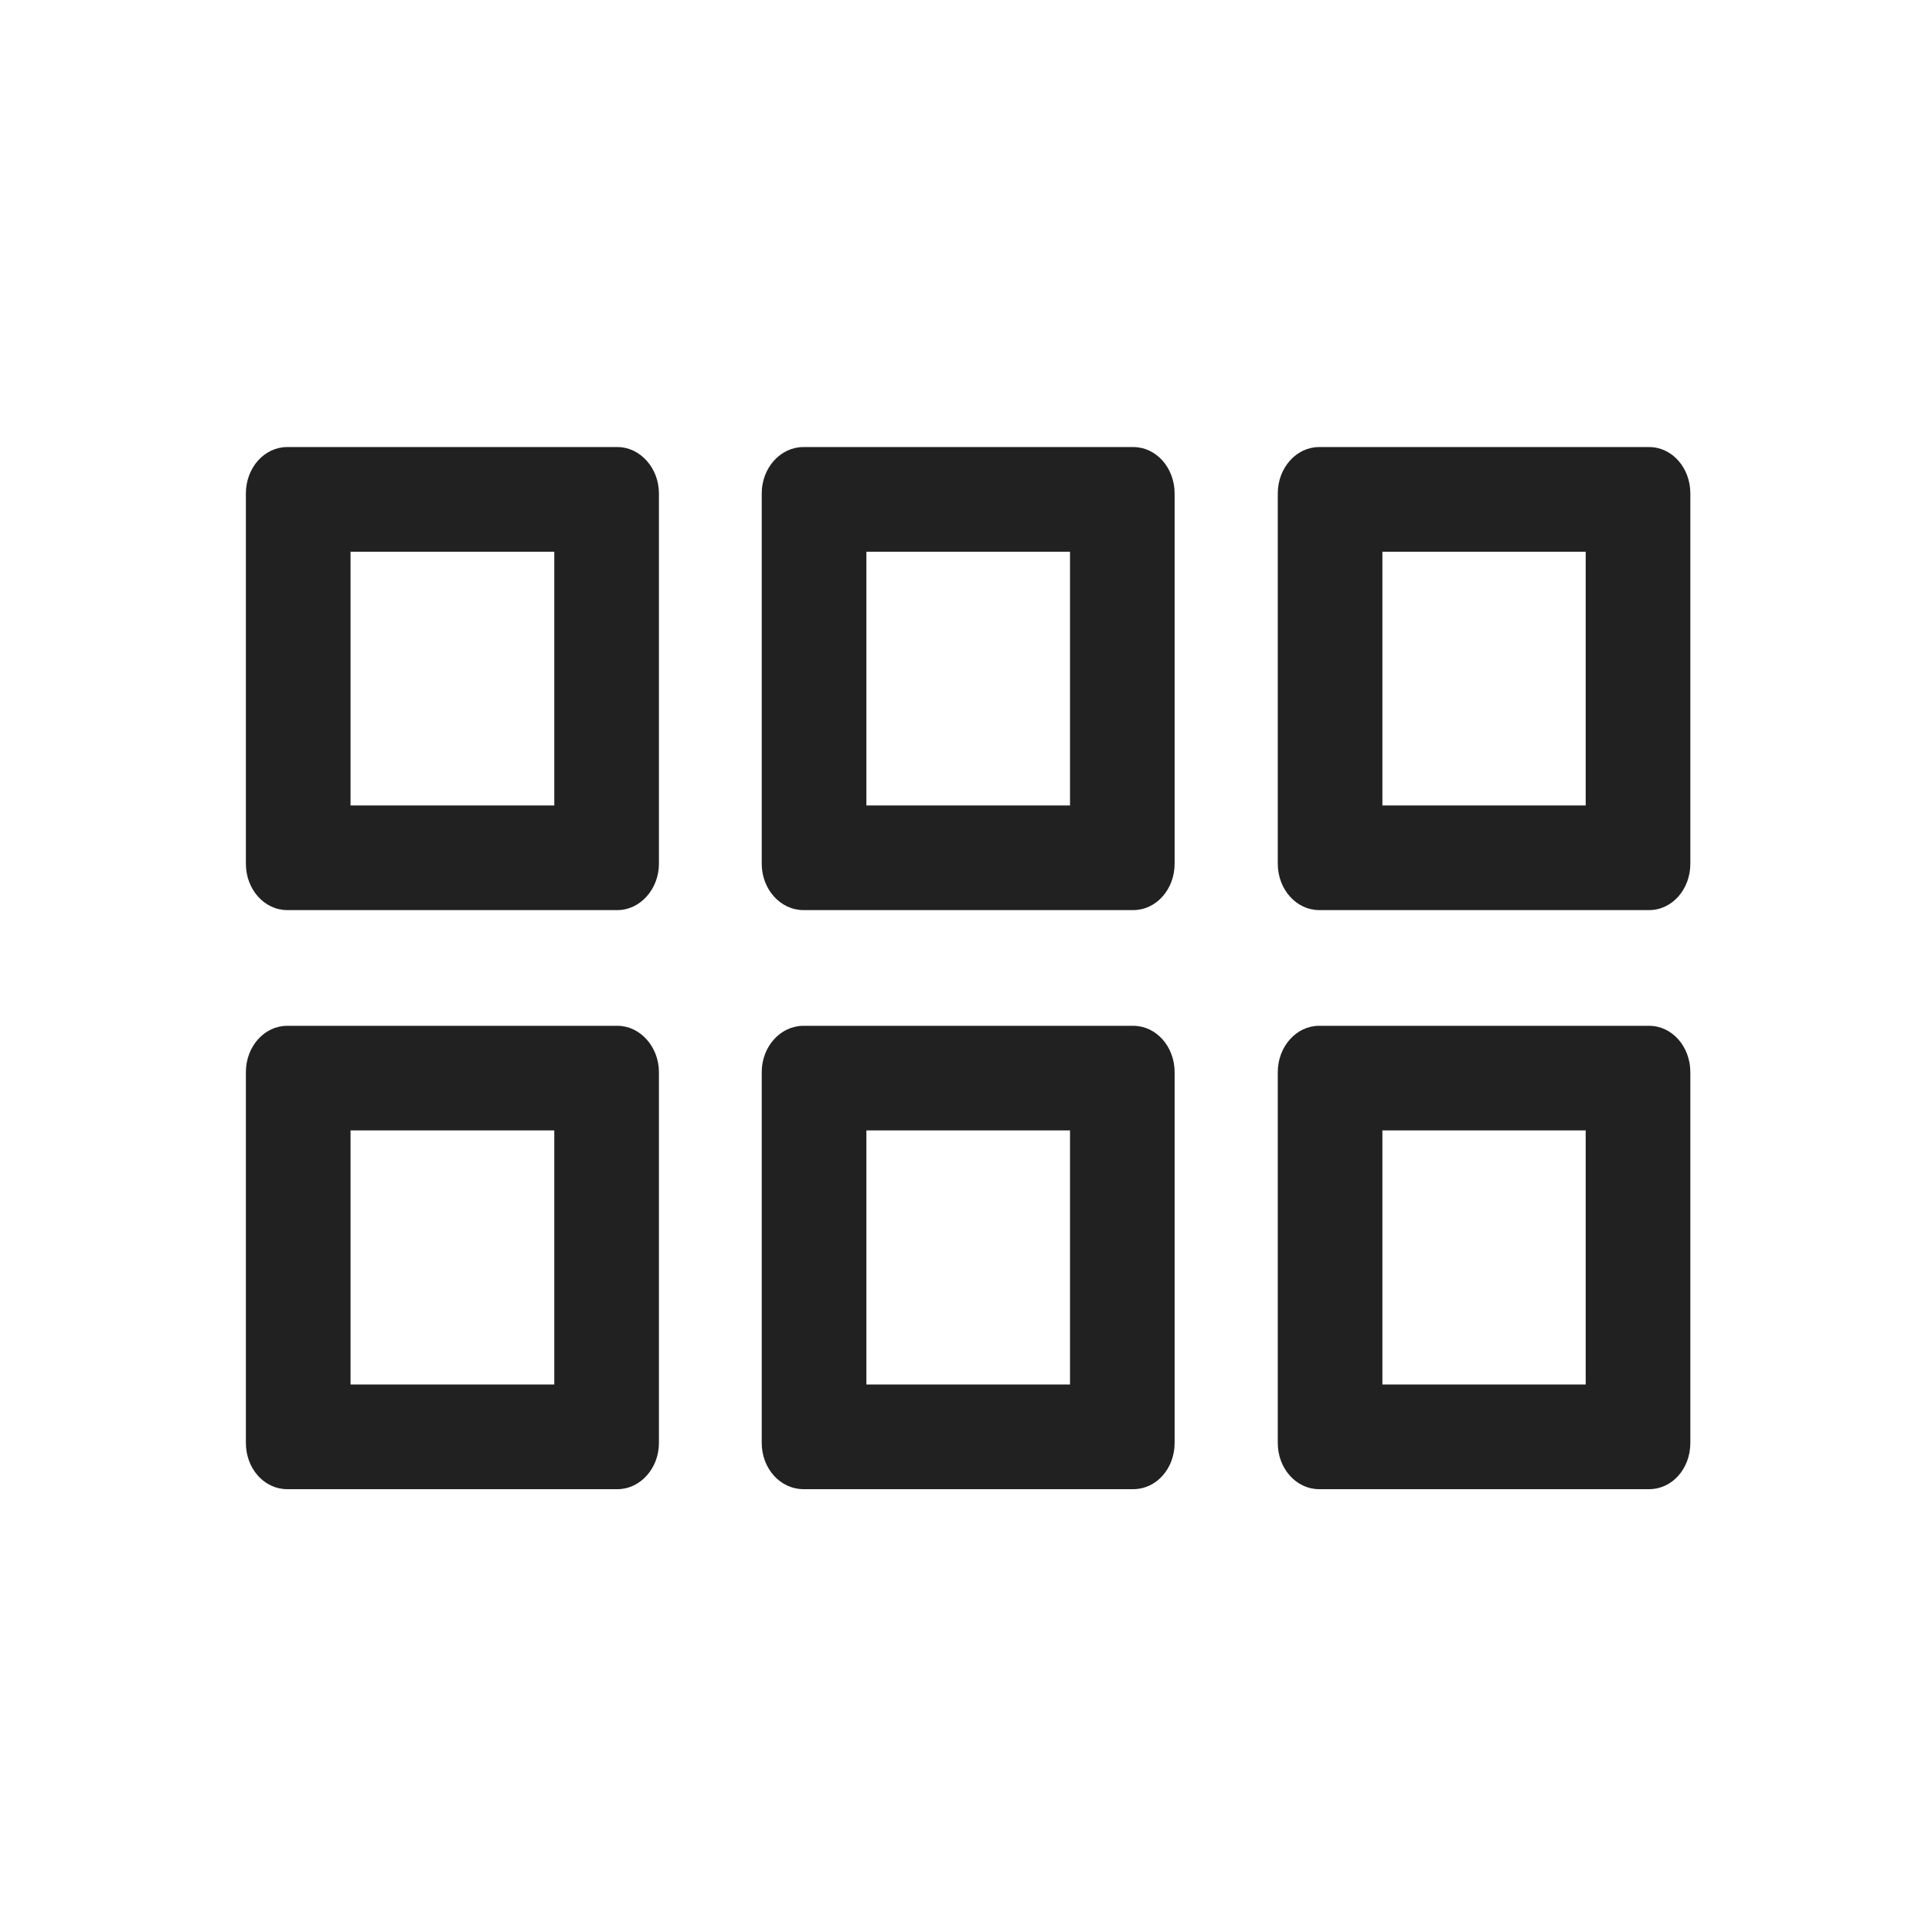 <svg xmlns="http://www.w3.org/2000/svg" width="48" height="48" viewBox="0 0 48 48">
  <g id="icon_qa" transform="translate(-9242 22114)">
    <g id="quickaccess_sync" transform="translate(9242 -22114)">
      <rect id="Rectangle_1170" data-name="Rectangle 1170" width="48" height="48" fill="none"/>
      <g id="q" transform="translate(17339.109 12499.106)" fill="none">
        <path d="M-17306.336-12462.108a1.09,1.09,0,0,1-1.027-1.148v-9.211a1.1,1.1,0,0,1,1.027-1.152h8.2a1.09,1.09,0,0,1,1.023,1.152v9.211a1.084,1.084,0,0,1-1.023,1.148Zm-12.812,0a1.093,1.093,0,0,1-1.035-1.148v-9.211a1.1,1.1,0,0,1,1.035-1.152h8.2a1.093,1.093,0,0,1,1.027,1.152v9.211a1.087,1.087,0,0,1-1.027,1.148Zm-12.824,0a1.087,1.087,0,0,1-1.027-1.148v-9.211a1.093,1.093,0,0,1,1.027-1.152h8.207a1.1,1.1,0,0,1,1.027,1.152v9.211a1.1,1.1,0,0,1-1.027,1.148Zm25.637-14.387a1.1,1.1,0,0,1-1.027-1.152v-9.2a1.1,1.1,0,0,1,1.027-1.152h8.2a1.09,1.09,0,0,1,1.023,1.152v9.2a1.09,1.09,0,0,1-1.023,1.152Zm-12.812,0a1.1,1.1,0,0,1-1.035-1.152v-9.2a1.1,1.1,0,0,1,1.035-1.152h8.2a1.093,1.093,0,0,1,1.027,1.152v9.2a1.093,1.093,0,0,1-1.027,1.152Zm-12.824,0a1.093,1.093,0,0,1-1.027-1.152v-9.2a1.093,1.093,0,0,1,1.027-1.152h8.207a1.1,1.1,0,0,1,1.027,1.152v9.2a1.1,1.1,0,0,1-1.027,1.152Z" stroke="none"/>
        <path d="M -17299.713 -12464.708 L -17299.713 -12471.021 L -17304.764 -12471.021 L -17304.764 -12464.708 L -17299.713 -12464.708 M -17312.525 -12464.708 L -17312.525 -12471.021 L -17317.584 -12471.021 L -17317.584 -12464.708 L -17312.525 -12464.708 M -17325.338 -12464.708 L -17325.338 -12471.021 L -17330.4 -12471.021 L -17330.4 -12464.708 L -17325.338 -12464.708 M -17299.713 -12479.095 L -17299.713 -12485.399 L -17304.764 -12485.399 L -17304.764 -12479.095 L -17299.713 -12479.095 M -17312.525 -12479.095 L -17312.525 -12485.399 L -17317.584 -12485.399 L -17317.584 -12479.095 L -17312.525 -12479.095 M -17325.338 -12479.095 L -17325.338 -12485.399 L -17330.4 -12485.399 L -17330.4 -12479.095 L -17325.338 -12479.095 M -17298.137 -12462.108 L -17306.336 -12462.108 C -17306.902 -12462.108 -17307.363 -12462.616 -17307.363 -12463.257 L -17307.363 -12472.468 C -17307.363 -12473.104 -17306.902 -12473.62 -17306.336 -12473.62 L -17298.137 -12473.62 C -17297.566 -12473.62 -17297.113 -12473.104 -17297.113 -12472.468 L -17297.113 -12463.257 C -17297.113 -12462.616 -17297.566 -12462.108 -17298.137 -12462.108 Z M -17310.953 -12462.108 L -17319.148 -12462.108 C -17319.719 -12462.108 -17320.184 -12462.616 -17320.184 -12463.257 L -17320.184 -12472.468 C -17320.184 -12473.104 -17319.719 -12473.62 -17319.148 -12473.62 L -17310.953 -12473.62 C -17310.383 -12473.62 -17309.926 -12473.104 -17309.926 -12472.468 L -17309.926 -12463.257 C -17309.926 -12462.616 -17310.383 -12462.108 -17310.953 -12462.108 Z M -17323.766 -12462.108 L -17331.973 -12462.108 C -17332.543 -12462.108 -17333 -12462.616 -17333 -12463.257 L -17333 -12472.468 C -17333 -12473.104 -17332.543 -12473.62 -17331.973 -12473.62 L -17323.766 -12473.62 C -17323.211 -12473.62 -17322.738 -12473.104 -17322.738 -12472.468 L -17322.738 -12463.257 C -17322.738 -12462.616 -17323.211 -12462.108 -17323.766 -12462.108 Z M -17298.137 -12476.495 L -17306.336 -12476.495 C -17306.902 -12476.495 -17307.363 -12477.011 -17307.363 -12477.647 L -17307.363 -12486.847 C -17307.363 -12487.483 -17306.902 -12487.999 -17306.336 -12487.999 L -17298.137 -12487.999 C -17297.566 -12487.999 -17297.113 -12487.483 -17297.113 -12486.847 L -17297.113 -12477.647 C -17297.113 -12477.011 -17297.566 -12476.495 -17298.137 -12476.495 Z M -17310.953 -12476.495 L -17319.148 -12476.495 C -17319.719 -12476.495 -17320.184 -12477.011 -17320.184 -12477.647 L -17320.184 -12486.847 C -17320.184 -12487.483 -17319.719 -12487.999 -17319.148 -12487.999 L -17310.953 -12487.999 C -17310.383 -12487.999 -17309.926 -12487.483 -17309.926 -12486.847 L -17309.926 -12477.647 C -17309.926 -12477.011 -17310.383 -12476.495 -17310.953 -12476.495 Z M -17323.766 -12476.495 L -17331.973 -12476.495 C -17332.543 -12476.495 -17333 -12477.011 -17333 -12477.647 L -17333 -12486.847 C -17333 -12487.483 -17332.543 -12487.999 -17331.973 -12487.999 L -17323.766 -12487.999 C -17323.211 -12487.999 -17322.738 -12487.483 -17322.738 -12486.847 L -17322.738 -12477.647 C -17322.738 -12477.011 -17323.211 -12476.495 -17323.766 -12476.495 Z" stroke="none" fill="#212121"/>
      </g>
    </g>
  </g>
</svg>
